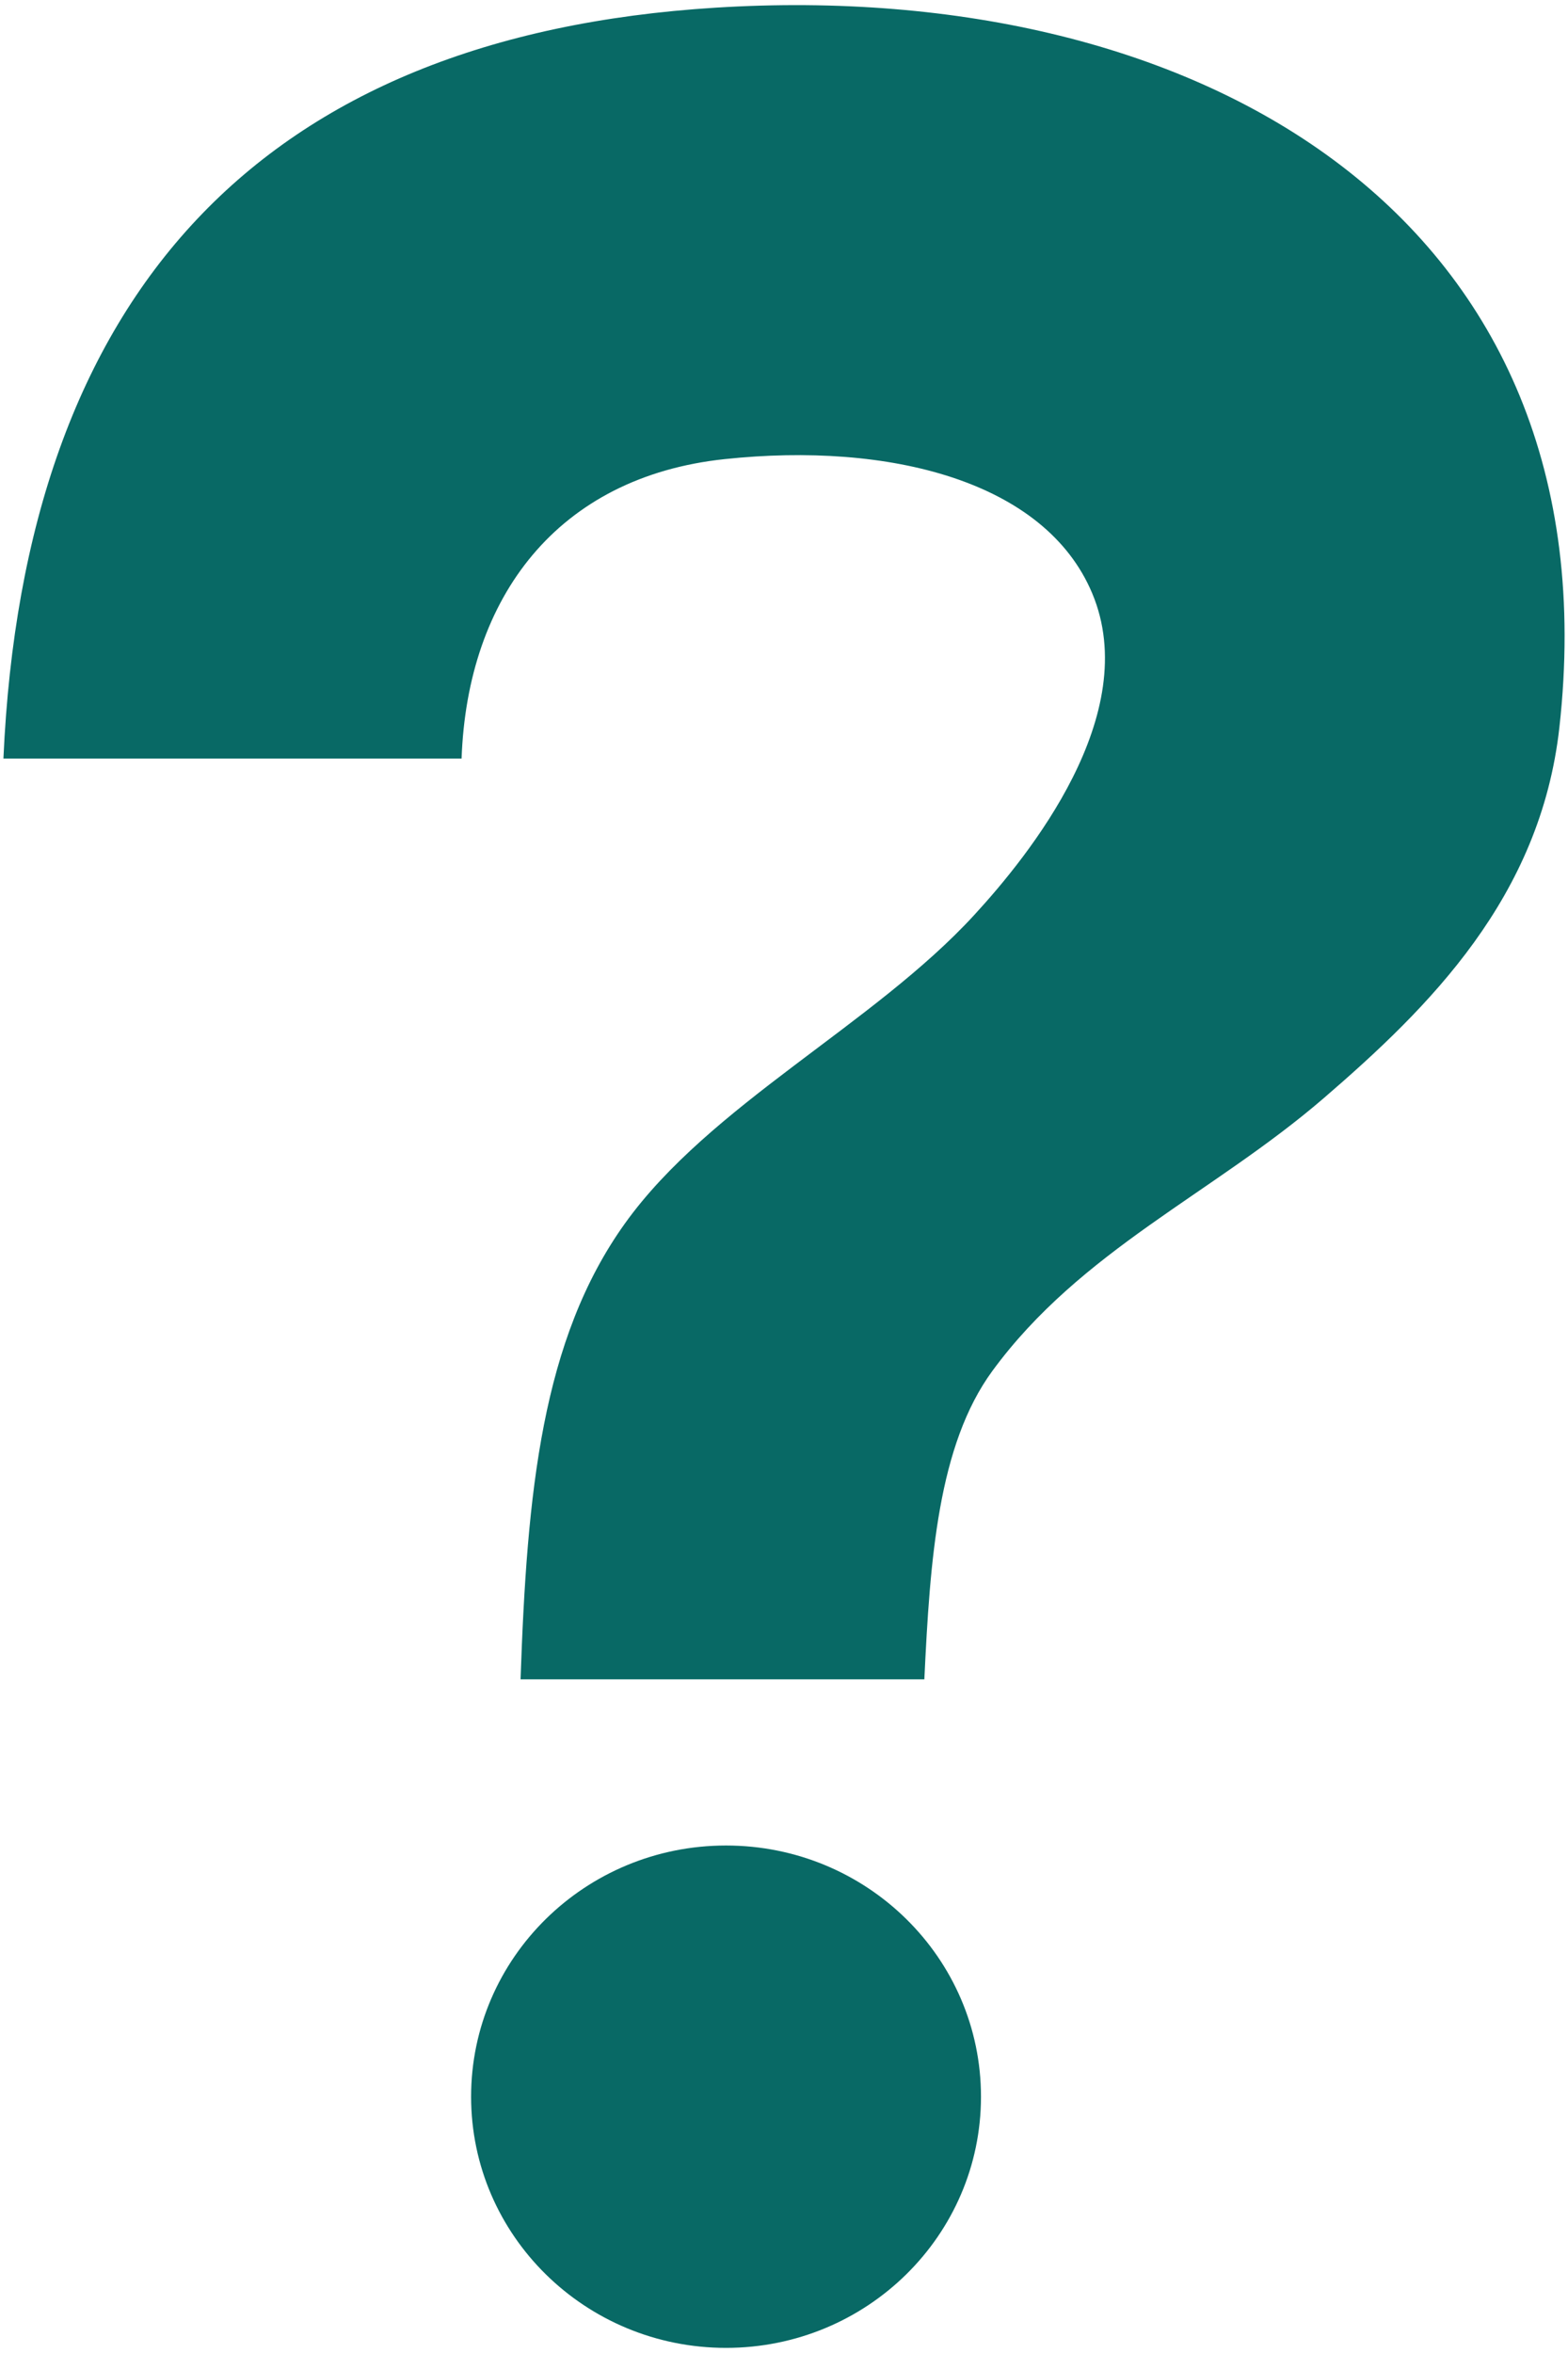 <svg width="172" height="258" viewBox="0 0 172 258" fill="none" xmlns="http://www.w3.org/2000/svg">
<path fill-rule="evenodd" clip-rule="evenodd" d="M78.504 0.841C28.683 3.94 2.648 32.154 0.375 83.174H50.633C51.262 65.501 61.126 52.289 79.493 50.341C97.521 48.427 114.624 52.721 119.805 65.047C125.4 78.361 112.839 93.834 106.867 100.328C95.813 112.372 77.857 121.157 68.55 134.15C59.426 146.883 57.804 163.635 57.102 184.138H101.395C102.016 171.029 102.89 158.472 108.853 150.325C118.555 137.087 133.042 130.884 145.184 120.429C156.782 110.436 168.983 98.393 171.056 79.753C177.276 23.964 131.737 -2.481 78.504 0.841Z" fill="#086965"/>
<path d="M79.642 257.438C95.087 257.438 107.608 245.107 107.608 229.896C107.608 214.686 95.087 202.355 79.642 202.355C64.198 202.355 51.677 214.686 51.677 229.896C51.677 245.107 64.198 257.438 79.642 257.438Z" fill="#086965"/>
</svg>

